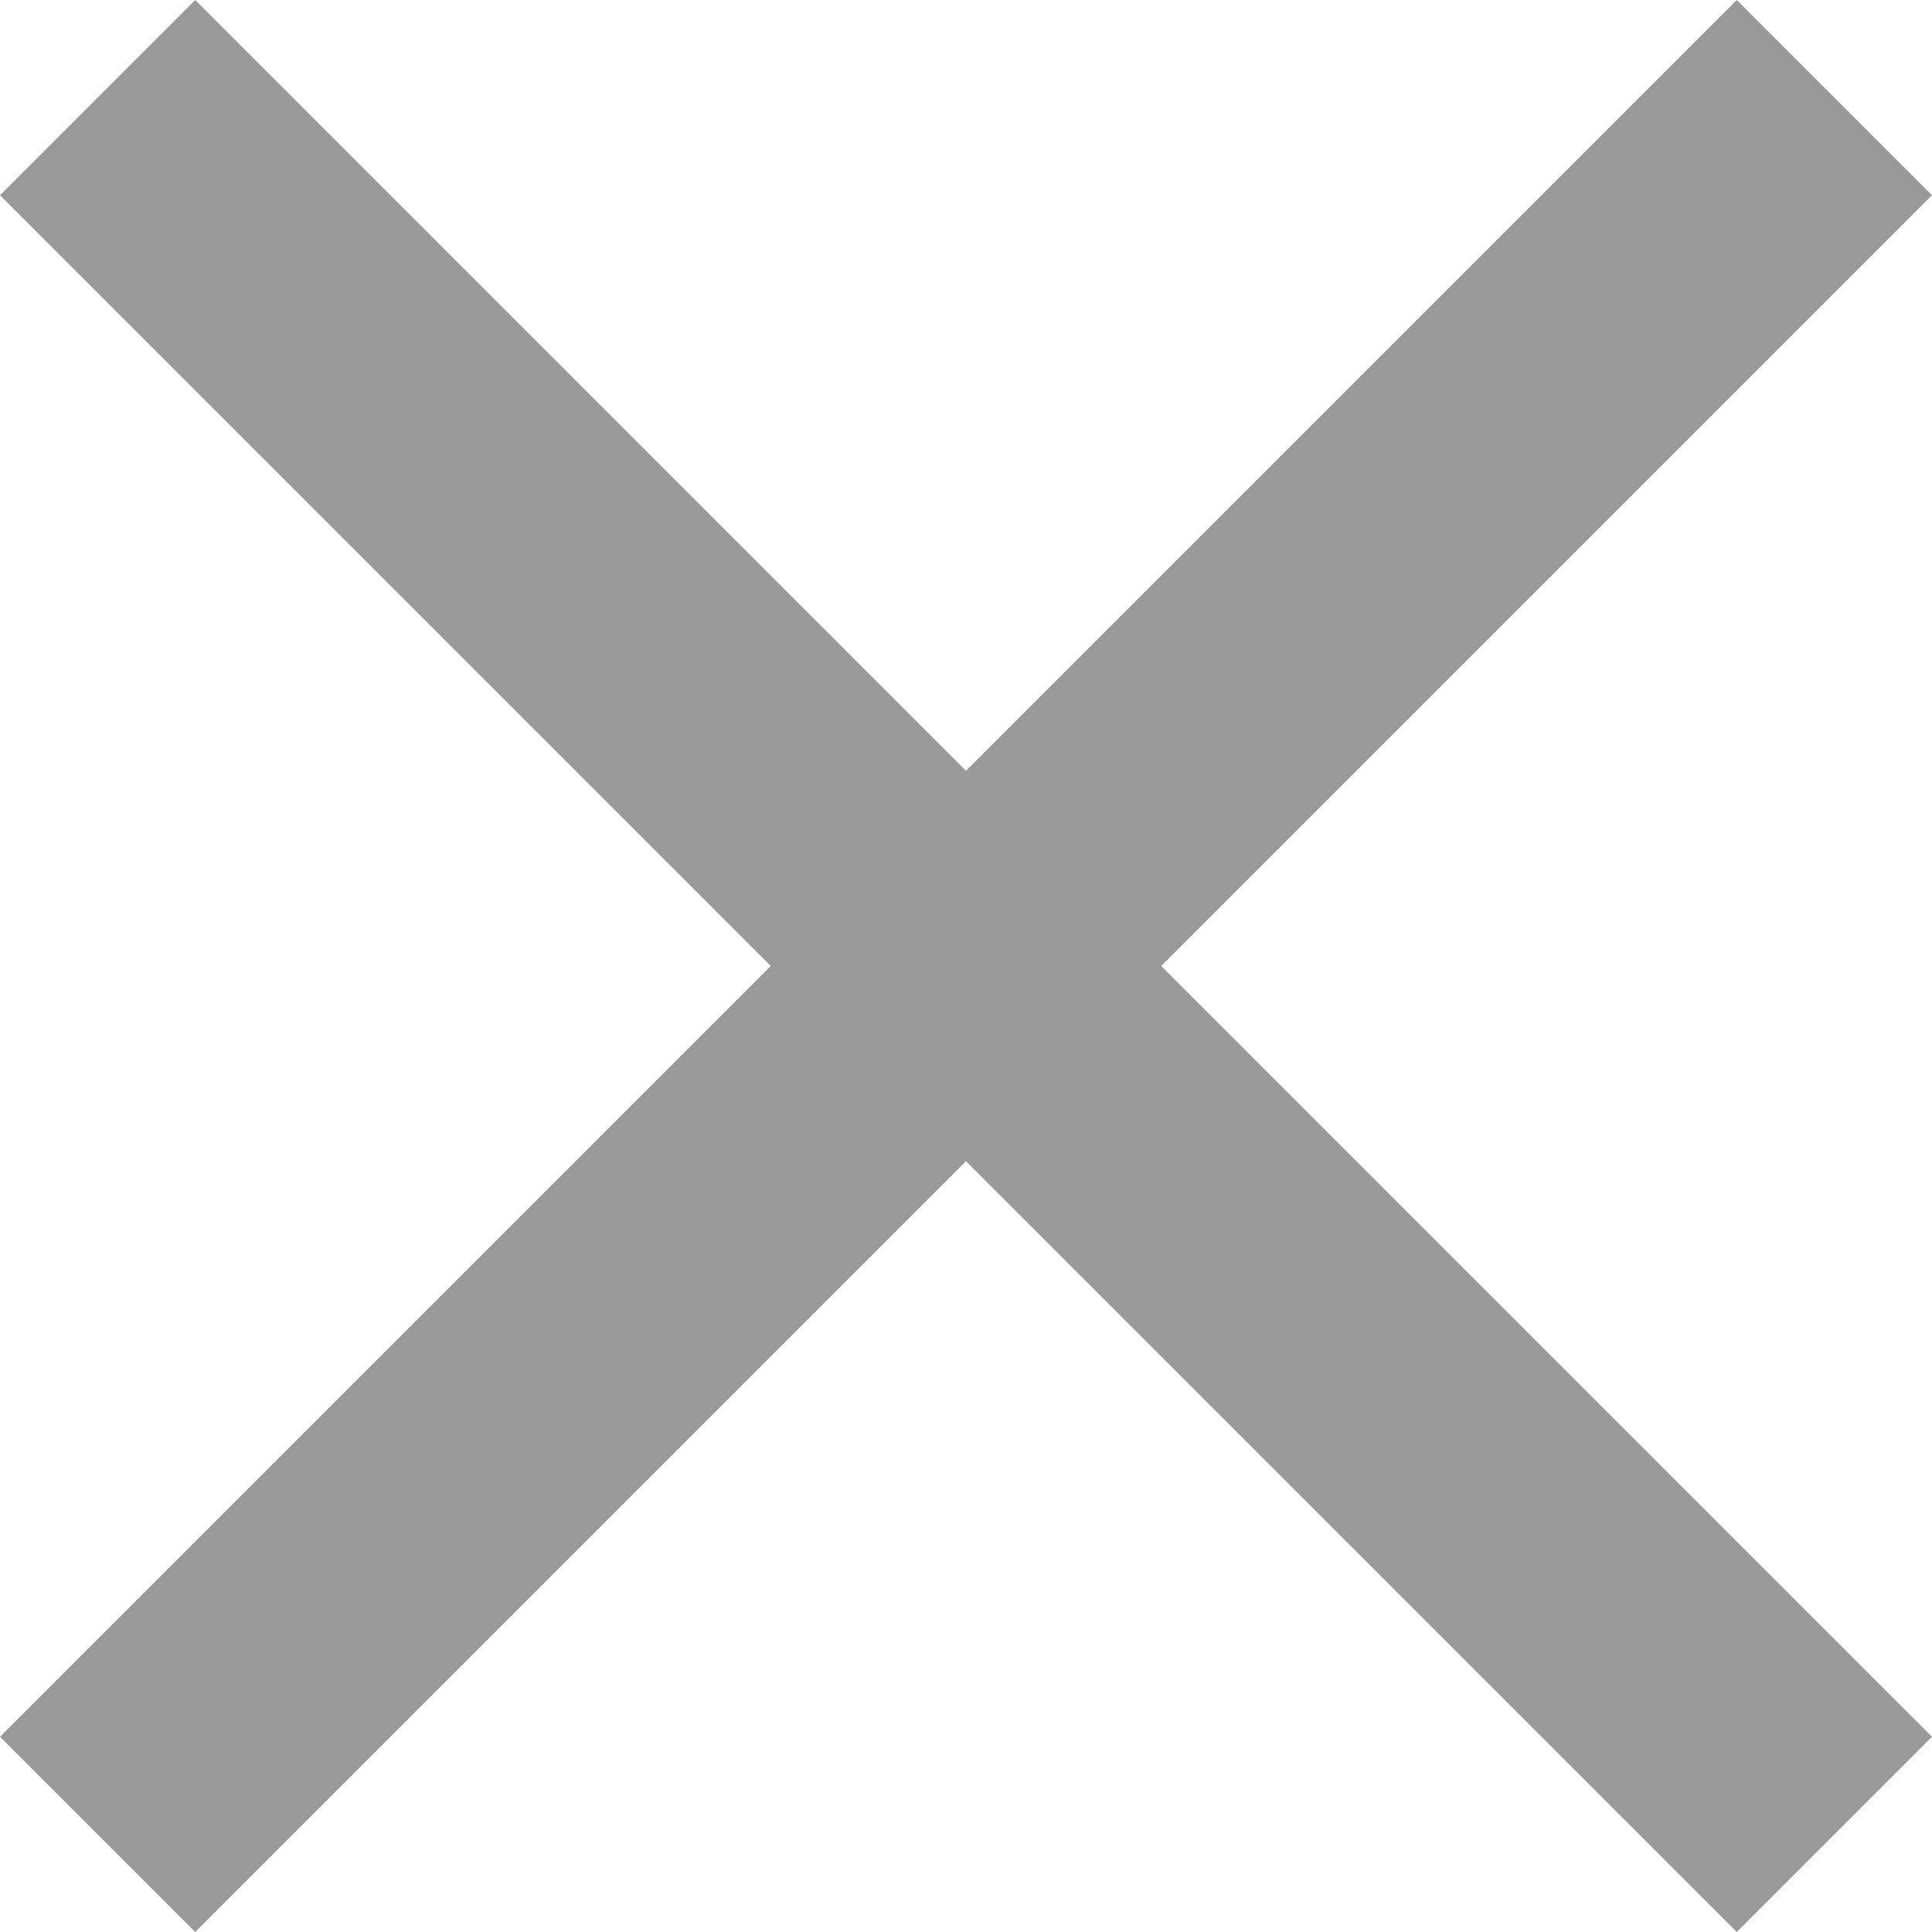 ﻿<?xml version="1.0" encoding="utf-8"?>
<svg version="1.1" xmlns:xlink="http://www.w3.org/1999/xlink" width="20px" height="20px" xmlns="http://www.w3.org/2000/svg">
  <g transform="matrix(1 0 0 1 -261 -333 )">
    <path d="M 12.021 10  L 20 2.021  L 17.979 0  L 10 7.979  L 2.021 0  L 0 2.021  L 7.979 10  L 0 17.979  L 2.021 20  L 10 12.021  L 17.979 20  L 20 17.979  L 12.021 10  Z " fill-rule="nonzero" fill="#999999" stroke="none" transform="matrix(1 0 0 1 261 333 )" />
  </g>
</svg>
